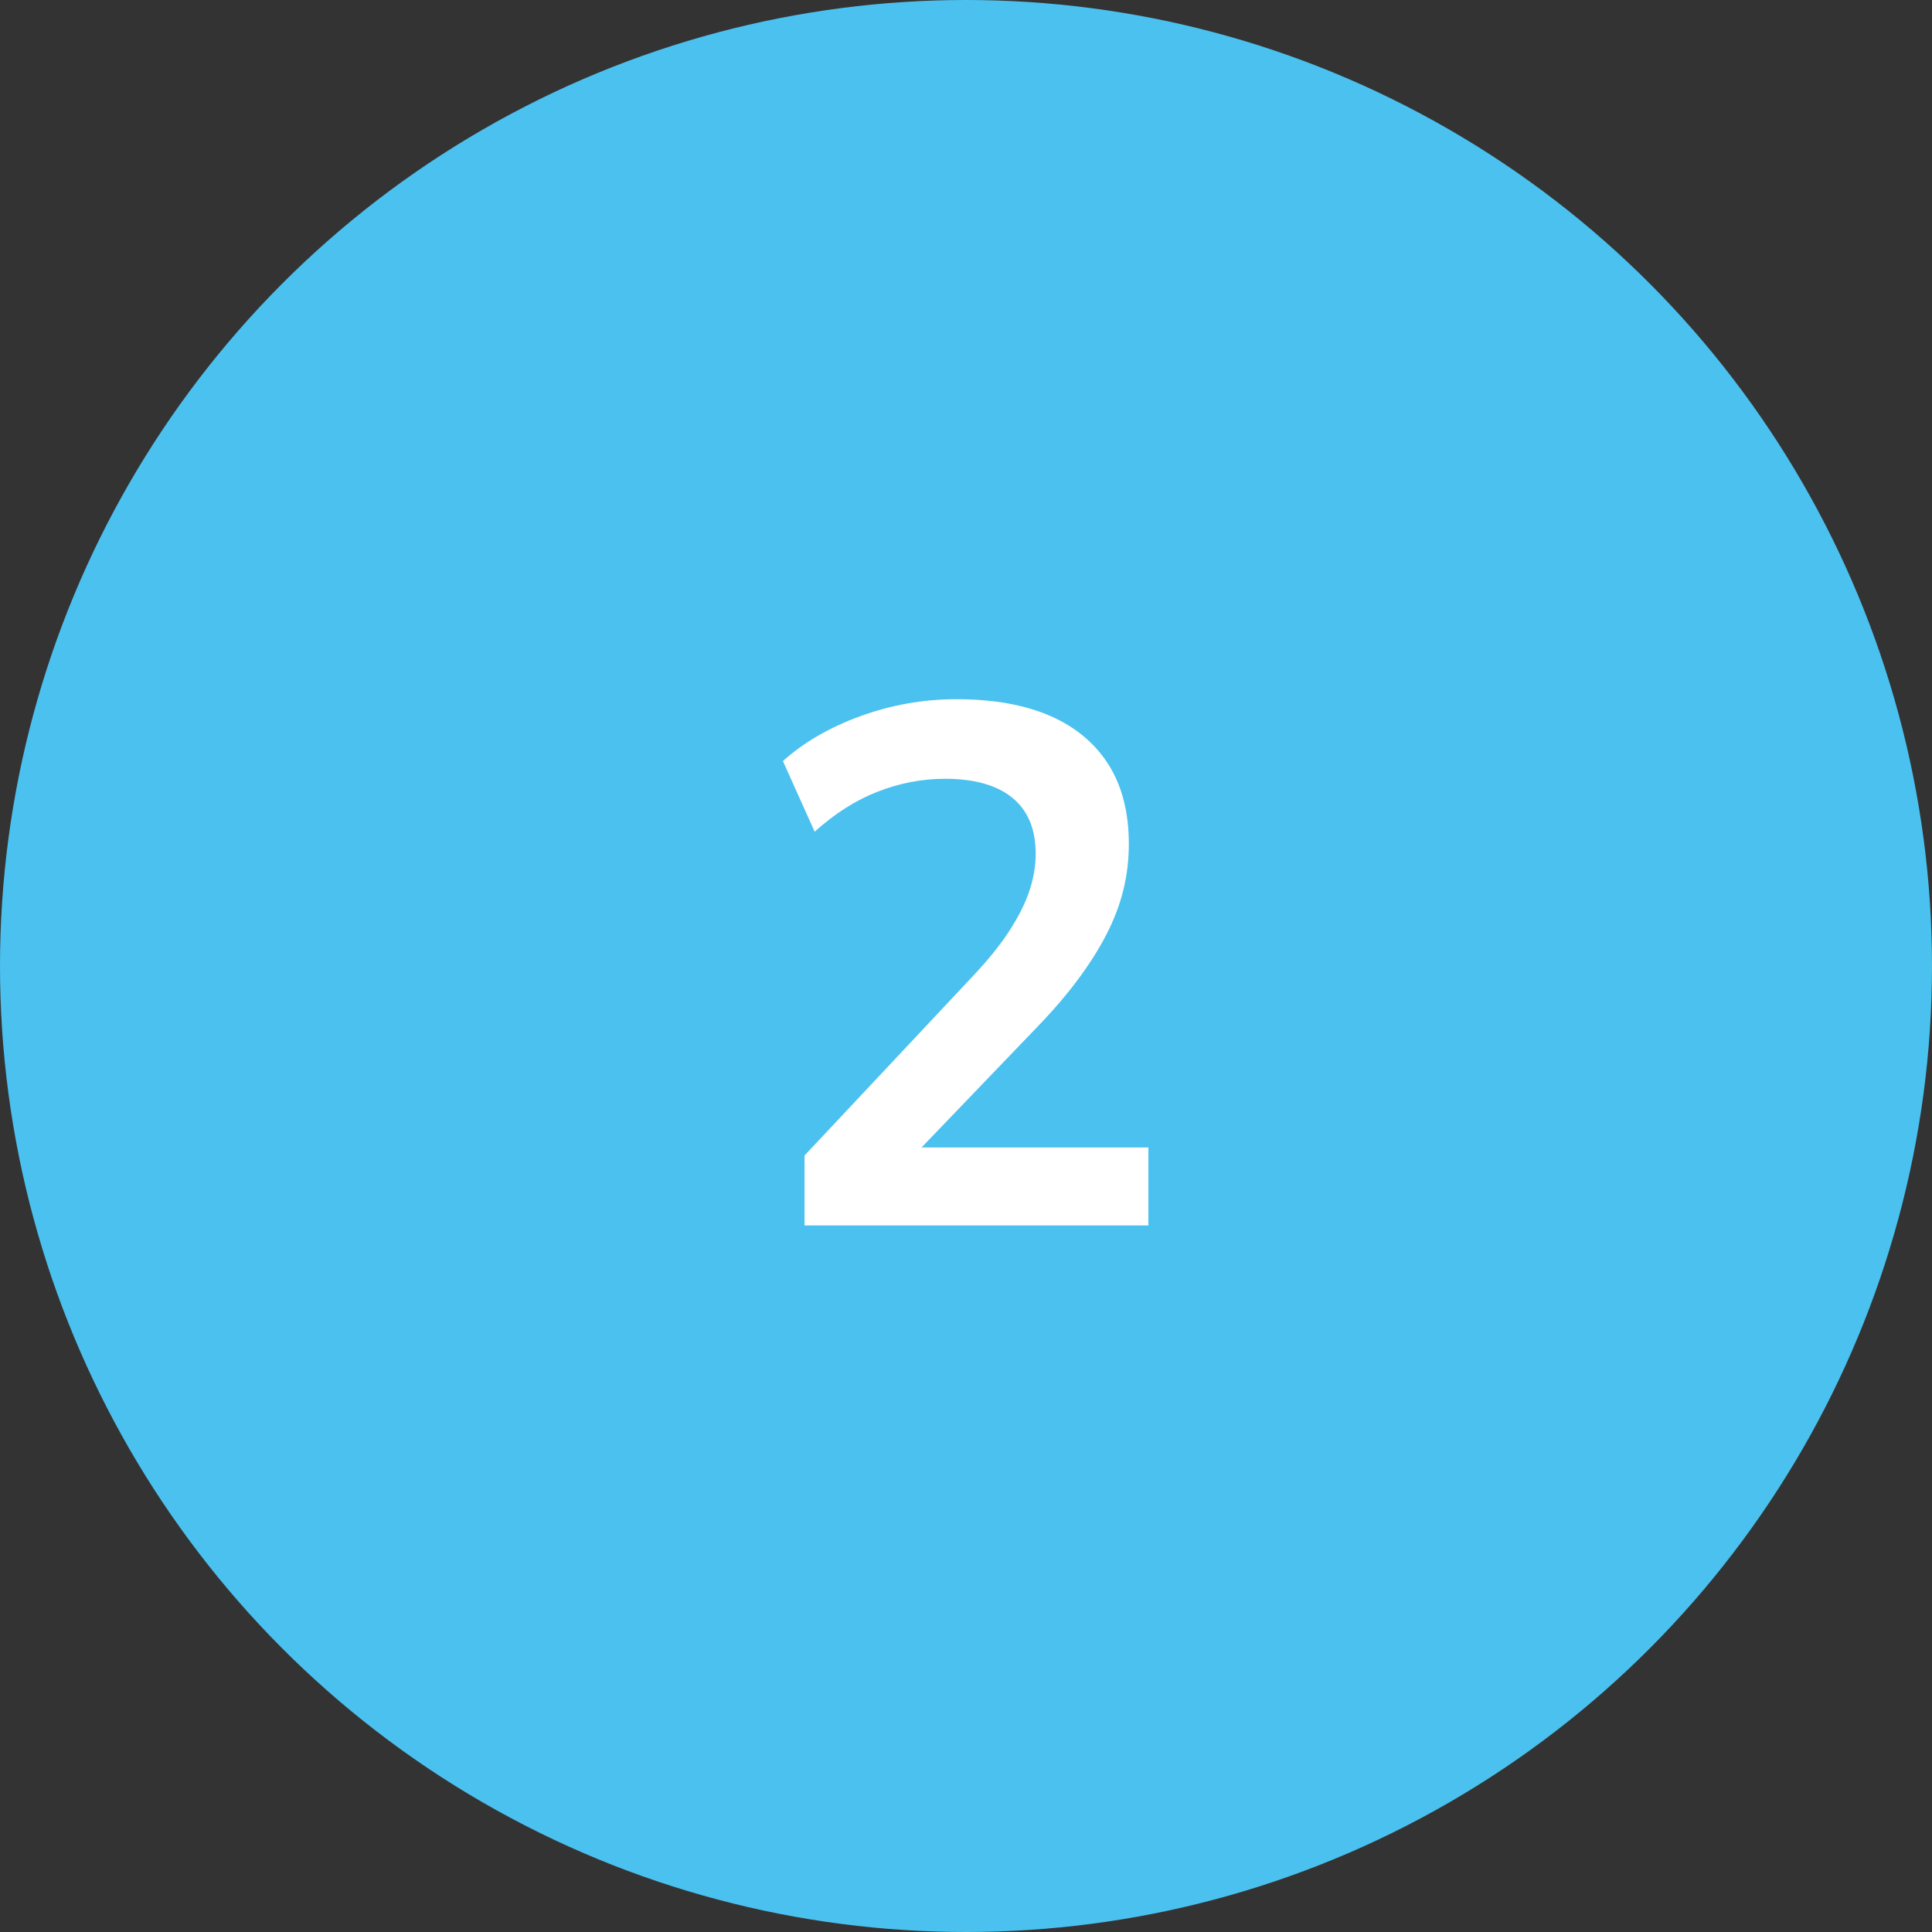 <?xml version="1.0" encoding="UTF-8"?> <svg xmlns="http://www.w3.org/2000/svg" id="Layer_1" data-name="Layer 1" viewBox="0 0 84 84"><rect x="0" y="0" width="84" height="84" fill="#333333" stroke="none"/><defs><style> .cls-1 { fill: #fff; } .cls-2 { fill: #4bc1ef; } </style></defs><circle class="cls-2" cx="42" cy="42" r="42"></circle><path class="cls-1" d="M34.98,53.28v-3.04l7.3-7.78c.66-.7,1.19-1.35,1.58-1.95.39-.6.69-1.17.88-1.73.19-.55.29-1.11.29-1.66,0-1.07-.34-1.88-1.01-2.43s-1.65-.83-2.93-.83c-1,0-1.98.19-2.93.56-.95.37-1.86.95-2.74,1.74l-1.38-3.07c.9-.81,2.02-1.46,3.36-1.95,1.34-.49,2.74-.74,4.19-.74,1.62,0,2.99.25,4.1.74,1.11.49,1.95,1.21,2.53,2.14.58.94.86,2.08.86,3.42,0,.68-.08,1.35-.24,2-.16.65-.41,1.3-.74,1.94-.33.64-.75,1.3-1.25,1.97-.5.67-1.1,1.37-1.81,2.1l-6.02,6.27v-1.09h10.91v3.39h-14.98Z"></path></svg> 